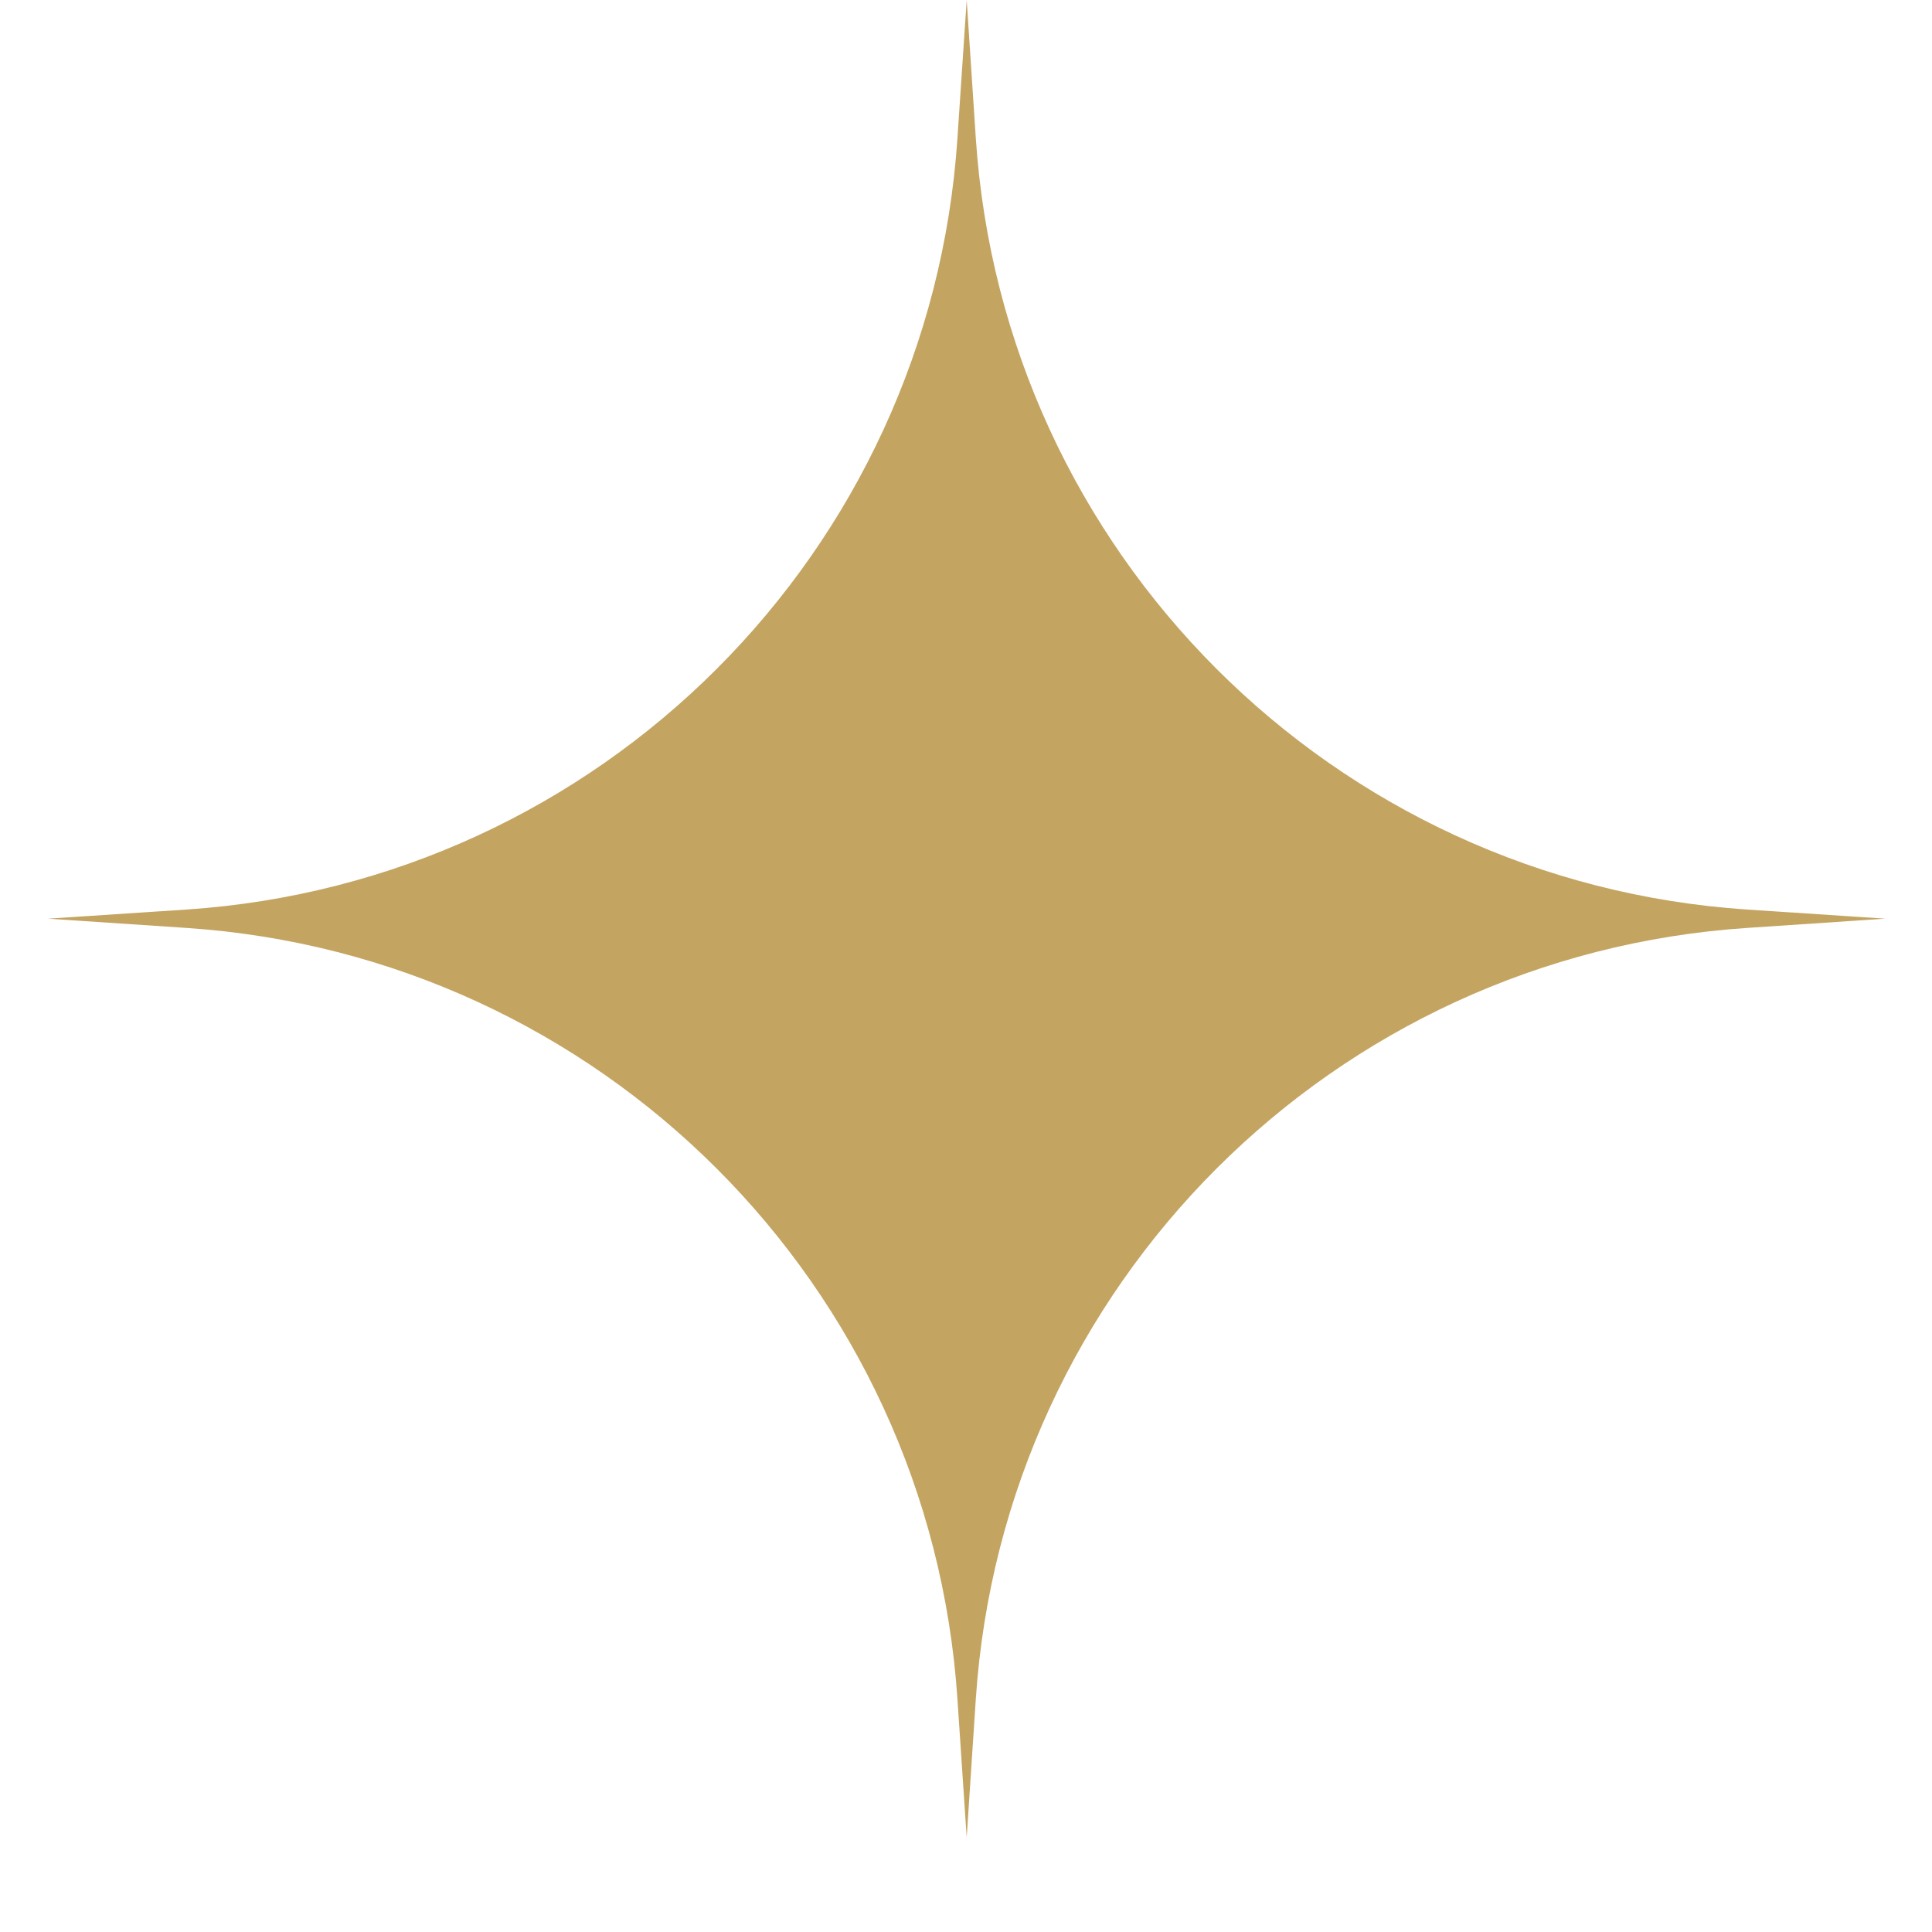 <svg width="14" height="14" viewBox="0 0 14 14" fill="none" xmlns="http://www.w3.org/2000/svg">
<path d="M0.348 6.657L1.349 6.591C4.349 6.392 6.739 4.002 6.938 1.001L7.005 0L7.071 1.001C7.27 4.002 9.66 6.392 12.661 6.591L13.661 6.657L12.661 6.724C9.66 6.923 7.27 9.313 7.071 12.313L7.005 13.314L6.938 12.313C6.739 9.313 4.349 6.923 1.349 6.724L0.348 6.657Z" fill="#C4A461"/>
</svg>
